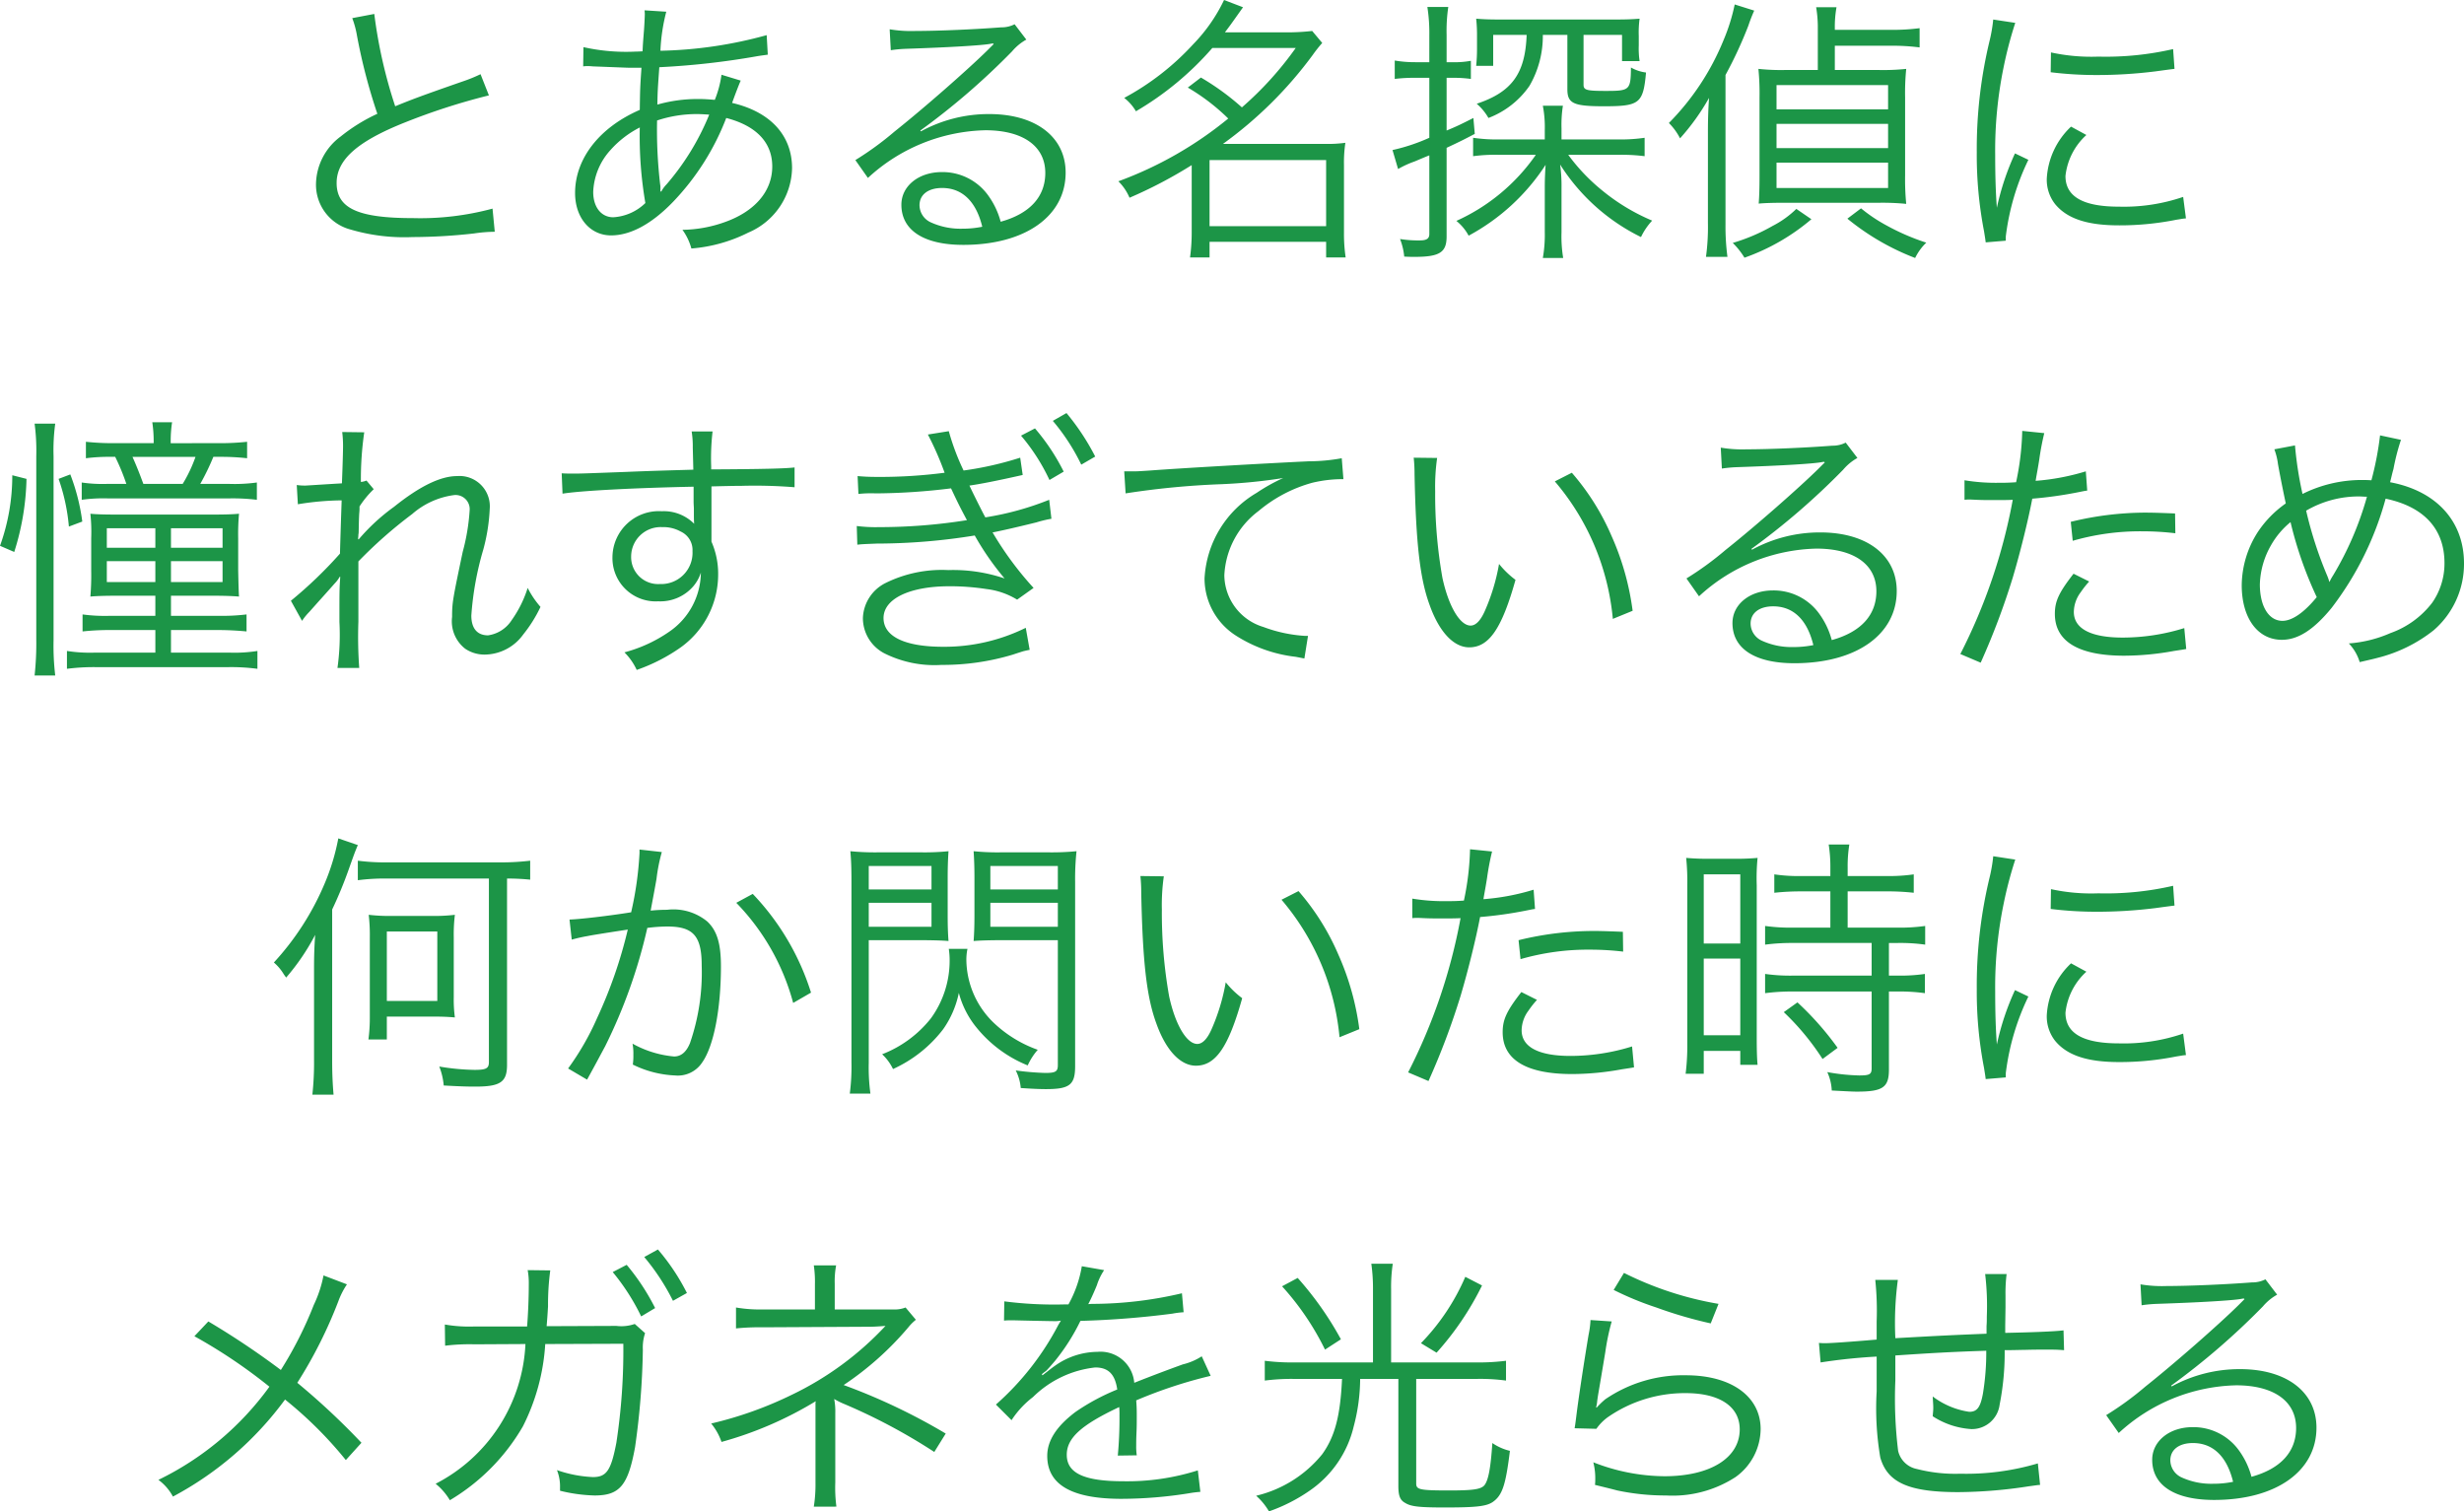 <svg xmlns="http://www.w3.org/2000/svg" width="176.701" height="108.38"><path d="M25.261 1.3a6.691 6.691 0 01.34 1.26 40.74 40.74 0 001.46 5.6 12.454 12.454 0 00-2.62 1.62 4.326 4.326 0 00-1.78 3.4 3.32 3.32 0 002.48 3.28 13.606 13.606 0 004.44.54 40.121 40.121 0 004.42-.26 10.366 10.366 0 011.48-.12l-.16-1.66a19.858 19.858 0 01-5.72.68c-3.92 0-5.46-.7-5.46-2.52 0-1.66 1.48-2.98 4.9-4.34a46 46 0 016.02-1.94l-.6-1.52a10.815 10.815 0 01-1.28.52c-3.1 1.08-3.66 1.3-4.84 1.78a34.786 34.786 0 01-1.5-6.62zm16.56 3.46a2.073 2.073 0 01.32-.02 3.249 3.249 0 01.36.02c1.6.06 2.5.1 2.7.1h.8c-.1 1.46-.1 1.56-.12 3.02-2.9 1.26-4.64 3.5-4.64 5.96 0 1.78 1.08 3.04 2.58 3.04 1.4 0 2.92-.82 4.46-2.42a18.011 18.011 0 003.8-6c2.16.56 3.3 1.76 3.3 3.48 0 1.78-1.26 3.24-3.44 4a9.315 9.315 0 01-3 .54 4.123 4.123 0 01.64 1.34 11.01 11.01 0 004.08-1.14 5.13 5.13 0 003.14-4.62c0-2.34-1.54-4.04-4.3-4.68.34-.94.56-1.48.62-1.6l-1.38-.42a7.51 7.51 0 01-.48 1.8c-.5-.04-.74-.06-1.16-.06a10.568 10.568 0 00-2.96.4c.02-.98.02-.98.14-2.68a56.026 56.026 0 007.08-.8c.38-.06.44-.06.7-.1l-.08-1.4a30.733 30.733 0 01-7.62 1.12 13.3 13.3 0 01.42-2.8l-1.56-.1a2.124 2.124 0 01.02.3c0 .14-.04.92-.06 1.14-.08 1.02-.08 1.02-.1 1.5-.36.02-.44.02-.5.02a13.994 13.994 0 01-3.74-.32zm4.06 4.38a28.286 28.286 0 00.4 5.42 3.611 3.611 0 01-2.3 1.02c-.86 0-1.44-.72-1.44-1.82a4.725 4.725 0 011.22-2.98 7.148 7.148 0 012.12-1.64zm1.48 4.58v-.22a1.32 1.32 0 00-.02-.28 33.639 33.639 0 01-.22-4.58 9 9 0 012.78-.46c.22 0 .32 0 .96.04a18.064 18.064 0 01-3.06 5 2.168 2.168 0 00-.38.52zM63.881 3.6a9.853 9.853 0 011.08-.1c3.04-.1 5.44-.24 6.08-.36a.774.774 0 01.18-.02l.04.04-.08.08-.08.08-.28.28c-1.38 1.36-4.54 4.14-6.68 5.84a22.281 22.281 0 01-2.8 2.04l.9 1.28a12.835 12.835 0 018.42-3.42c2.7 0 4.3 1.14 4.3 3.06 0 1.7-1.1 2.92-3.2 3.5a5.725 5.725 0 00-.92-1.92 4.028 4.028 0 00-3.3-1.64c-1.66 0-2.9 1-2.9 2.34 0 1.84 1.62 2.88 4.44 2.88 4.44 0 7.34-2.06 7.34-5.18 0-2.56-2.14-4.2-5.48-4.2a10.134 10.134 0 00-4.9 1.24l-.04-.06a51.32 51.32 0 006.58-5.68 3.691 3.691 0 011.02-.84l-.84-1.1a2.045 2.045 0 01-.96.22c-1.8.14-4.46.26-6.12.26a9.236 9.236 0 01-1.88-.12zm6.56 12.66a7.2 7.2 0 01-1.46.14 5.11 5.11 0 01-2.24-.46 1.365 1.365 0 01-.8-1.22c0-.76.62-1.24 1.62-1.24 1.44 0 2.44.96 2.88 2.78zm14.74-9.98a14.85 14.85 0 012.9 2.22 27.11 27.11 0 01-7.88 4.5 3.633 3.633 0 01.8 1.18 32.511 32.511 0 004.46-2.34v4.84a13.086 13.086 0 01-.12 1.78h1.4v-1.12h8.36v1.12h1.4a11.5 11.5 0 01-.12-1.78v-4.84a9.5 9.5 0 01.1-1.6 9.507 9.507 0 01-1.44.08h-7.34a29.113 29.113 0 006.44-6.38 9.908 9.908 0 01.68-.86l-.72-.86a15.757 15.757 0 01-1.86.1h-4.4c.38-.5.38-.5 1.3-1.8L87.781 0a11.862 11.862 0 01-2.22 3.18 18.706 18.706 0 01-4.94 3.84 3.374 3.374 0 01.84.96 21.9 21.9 0 005.48-4.54h5.98a24.1 24.1 0 01-3.86 4.26 18.1 18.1 0 00-2.94-2.14zm1.56 5.2h8.36v4.74h-8.36zm23.4-.38a13.875 13.875 0 01-5.7 4.74 3.466 3.466 0 01.88 1.06 15.108 15.108 0 005.52-5.08c-.04.6-.06 1.04-.06 1.64v3.18a9.514 9.514 0 01-.14 1.86h1.46a9.387 9.387 0 01-.12-1.84V13.5a11.272 11.272 0 00-.1-1.7 14.339 14.339 0 005.8 5.2 4.7 4.7 0 01.8-1.18 14.478 14.478 0 01-3.58-2.16 13.666 13.666 0 01-2.44-2.56h3.7a13.1 13.1 0 011.78.1V9.88a11.868 11.868 0 01-1.82.12h-4.14v-.8a8.784 8.784 0 01.1-1.62h-1.44a8.1 8.1 0 01.14 1.74V10h-3.24a11.914 11.914 0 01-1.9-.12v1.32a12.128 12.128 0 011.82-.1zm-7.64-6.64h-.98a8.6 8.6 0 01-1.5-.12v1.32a11.2 11.2 0 011.48-.08h1v4.3a13.493 13.493 0 01-2.64.88l.4 1.36a6.984 6.984 0 011.18-.54c.76-.32.76-.32 1.06-.44v5.64c0 .34-.2.46-.7.46a8.244 8.244 0 01-1.4-.1 4.63 4.63 0 01.3 1.26c.38.02.56.02.74.02 1.8 0 2.3-.32 2.3-1.46V10.6c.94-.44 1.18-.56 2.02-1l-.1-1.14c-.9.46-1.24.62-1.92.9V5.58h.38a9.216 9.216 0 011.36.08v-1.3a6.483 6.483 0 01-1.38.1h-.36V2.5a11.65 11.65 0 01.12-2h-1.5a12.086 12.086 0 01.14 2.04zm6.98-1.96c-.1 2.78-1.06 4.1-3.58 4.94a3.885 3.885 0 01.84 1.02 6.307 6.307 0 002.94-2.3 7.1 7.1 0 00.96-3.66h1.76v3.9c0 1.02.44 1.22 2.62 1.22 2.56 0 2.82-.2 3.02-2.42a2.871 2.871 0 01-1.08-.36c-.02 1.62-.08 1.68-1.8 1.68-1.38 0-1.6-.06-1.6-.44V2.5h2.76v1.88h1.26a6.07 6.07 0 01-.06-1.12v-.68a7.169 7.169 0 01.06-1.24c-.48.04-.96.06-1.8.06h-8.16c-.84 0-1.3-.02-1.76-.06a11.062 11.062 0 01.06 1.26v.88a11.981 11.981 0 01-.06 1.24h1.22V2.5zm22.1 2.52V3.28h4.02a15.242 15.242 0 012.06.12V2.02a14.944 14.944 0 01-2.08.12h-4v-.1a8.06 8.06 0 01.12-1.52h-1.46a8.678 8.678 0 01.12 1.56v2.94h-2.36a15.332 15.332 0 01-1.9-.08 18 18 0 01.08 2.04v5.58c0 .94-.02 1.56-.06 2.04.42-.04.98-.06 1.86-.06h6.8a17.231 17.231 0 011.92.08 18.221 18.221 0 01-.08-2.04v-5.6a17.33 17.33 0 01.08-2.04 15.814 15.814 0 01-1.96.08zm-4.18 1.08h8v1.74h-8zm0 2.78h8v1.74h-8zm0 2.78h8v1.82h-8zm-4.92 4.36a15.778 15.778 0 01-.14 2.4h1.54a16.536 16.536 0 01-.14-2.34V5.38a30.133 30.133 0 001.64-3.54 11.347 11.347 0 01.42-1.08l-1.4-.44a13.673 13.673 0 01-.8 2.56 18.194 18.194 0 01-3.92 5.94 4.339 4.339 0 01.8 1.1 16.213 16.213 0 002.08-2.9c-.06.9-.08 1.58-.08 2.44zm10-.34a17.638 17.638 0 004.86 2.82 3.805 3.805 0 01.8-1.1 16.213 16.213 0 01-2.9-1.26 11.133 11.133 0 01-1.78-1.2zm-3.66-.7a7.016 7.016 0 01-1.7 1.22 13.379 13.379 0 01-2.86 1.22 5.442 5.442 0 01.84 1.06 15.184 15.184 0 004.8-2.76zm14.12-13.58a11.136 11.136 0 01-.28 1.6 33.086 33.086 0 00-.9 7.92 28.665 28.665 0 00.52 5.66c.06.38.08.48.12.8l1.44-.12v-.3a17.434 17.434 0 011.62-5.5l-.96-.46a18.581 18.581 0 00-1.3 3.9c-.08-1.06-.12-2.24-.12-3.8a29.566 29.566 0 01.6-6.26 28.419 28.419 0 01.84-3.2zm4.12 3.78a26.639 26.639 0 003.2.2 33.763 33.763 0 004.3-.26q1.32-.18 1.38-.18l-.1-1.42a21.461 21.461 0 01-5.36.54 13.584 13.584 0 01-3.4-.3zm1.46 3.9a5.525 5.525 0 00-1.74 3.72 2.827 2.827 0 00.6 1.84c.86 1.04 2.3 1.52 4.58 1.52a20.634 20.634 0 004.1-.4c.4-.06.44-.08.7-.1l-.2-1.54a13.162 13.162 0 01-4.6.7c-2.58 0-3.84-.72-3.84-2.2a4.646 4.646 0 011.5-2.94zm-136.28 22.7v-.18a8.864 8.864 0 01.1-1.32h-1.42a9.145 9.145 0 01.1 1.34v.16h-2.92a18.109 18.109 0 01-1.94-.1v1.18a13.333 13.333 0 011.88-.1h.22a15.472 15.472 0 01.8 1.94h-1.36a10.307 10.307 0 01-1.84-.1v1.24a11.119 11.119 0 011.88-.1h8.7a14.319 14.319 0 011.98.1V34.6a11.878 11.878 0 01-2 .1h-2.06a17.227 17.227 0 00.94-1.94h.58a16.727 16.727 0 011.84.1v-1.18a18.221 18.221 0 01-1.96.1zm-1.96 2.92c-.24-.66-.5-1.32-.78-1.94h4.52a10.185 10.185 0 01-.92 1.94zm.86 8.02v1.44h-3.24a11.9 11.9 0 01-1.98-.1v1.22a17.782 17.782 0 011.98-.1h3.24v1.62h-4.36a10.745 10.745 0 01-1.98-.12v1.28a15.146 15.146 0 012.08-.12h9.48a14.472 14.472 0 012.1.12v-1.28a10.492 10.492 0 01-1.98.12h-4.22v-1.62h3.44c.62 0 1.36.04 1.98.1v-1.22a14.3 14.3 0 01-1.96.1h-3.46v-1.44h3.02c.84 0 1.38.02 1.86.06-.02-.24-.04-.86-.06-1.88v-2.3a16.011 16.011 0 01.06-1.76c-.42.04-1.02.06-1.82.06h-6.96c-.92 0-1.48-.02-1.88-.06a12.028 12.028 0 01.06 1.74v2.36a18.133 18.133 0 01-.06 1.84c.44-.04 1-.06 1.86-.06zm0-4.84v1.4h-3.48v-1.4zm1.12 0h3.7v1.4h-3.7zm-1.12 2.36v1.5h-3.48v-1.5zm1.12 0h3.7v1.5h-3.7zm-11.24-.66a18.491 18.491 0 00.88-5.24l-1.02-.26a14.8 14.8 0 01-.88 5.06zm2.94 8.86a18.16 18.16 0 01-.12-2.52v-13.2a14.1 14.1 0 01.12-2.34h-1.48a14.834 14.834 0 01.12 2.34v13.1a21.422 21.422 0 01-.12 2.62zm1.94-11.04a14.683 14.683 0 00-.86-3.38l-.84.32a13.916 13.916 0 01.74 3.42zm15.76 7.12a4.239 4.239 0 01.52-.64c.34-.38.62-.7.84-.94.68-.76.68-.76.98-1.1a2.221 2.221 0 00.36-.48h.04c-.06.9-.06.9-.06 3.24a17.1 17.1 0 01-.14 3.3h1.56a31.012 31.012 0 01-.06-3.32v-4.32a32.431 32.431 0 013.86-3.4 5.693 5.693 0 013.02-1.36 1.014 1.014 0 011.1 1.08 14.992 14.992 0 01-.5 3c-.72 3.42-.76 3.64-.76 4.66a2.49 2.49 0 00.94 2.28 2.465 2.465 0 001.4.42 3.443 3.443 0 002.76-1.44 9.871 9.871 0 001.24-1.98 6.583 6.583 0 01-.92-1.36 8.23 8.23 0 01-1.14 2.3 2.412 2.412 0 01-1.7 1.1c-.78 0-1.2-.5-1.2-1.42a22 22 0 01.86-4.74 13.359 13.359 0 00.46-2.92 2.174 2.174 0 00-2.34-2.34c-1.2 0-2.7.74-4.52 2.2a14.277 14.277 0 00-2.54 2.34l-.04-.02c0-.12.02-.16.02-.32a1.021 1.021 0 00.02-.18c.02-.94.02-.94.04-1.34a3.408 3.408 0 00.02-.5 6.892 6.892 0 011.02-1.24l-.52-.62a1.306 1.306 0 01-.4.1 23.281 23.281 0 01.24-3.56l-1.58-.02a8.14 8.14 0 01.06 1c0 .26-.02 1.16-.08 2.68-1.68.1-2.56.16-2.62.16a4.047 4.047 0 01-.62-.04l.08 1.38a20.38 20.38 0 013.14-.28c-.06 1.76-.1 3.02-.12 3.82a30.711 30.711 0 01-3.52 3.38zm28.06-10.84c-1.36.04-2.92.08-4.84.16-3.22.12-3.22.12-3.8.12-.3 0-.44 0-.8-.02l.06 1.46c1.34-.22 5.38-.42 9.4-.5v1.04c0 .24.02.44.02.52 0 .74 0 .82.02 1.1a3.071 3.071 0 00-2.32-.9 3.327 3.327 0 00-3.54 3.3 3.1 3.1 0 003.28 3.16 3.126 3.126 0 002.52-1.08 2.8 2.8 0 00.54-.98 5.18 5.18 0 01-2.24 4.22 10.251 10.251 0 01-3.24 1.5 4.391 4.391 0 01.88 1.26 12.721 12.721 0 003.16-1.62 6.437 6.437 0 002.68-5.22 5.731 5.731 0 00-.48-2.36v-3.96c1.62-.04 1.84-.04 2.14-.04a35.546 35.546 0 013.82.1v-1.42c-.66.08-2.2.12-5.98.14v-.22a16.557 16.557 0 01.1-2.5h-1.5a6.74 6.74 0 01.08 1.16zm-.06 5.84a2.242 2.242 0 01-2.34 2.36 1.933 1.933 0 01-2.06-1.98 2.117 2.117 0 012.22-2.1 2.558 2.558 0 011.34.32 1.448 1.448 0 01.84 1.4zm11.9-4.1a8.49 8.49 0 011.24-.04 45.361 45.361 0 005.4-.36c.48 1.02.64 1.34 1.14 2.28a39.842 39.842 0 01-6.3.5 10.691 10.691 0 01-1.6-.08l.04 1.34c.36-.04.42-.04 1.4-.08a44.086 44.086 0 007.02-.58 19.753 19.753 0 002.14 3.08 11.524 11.524 0 00-4.04-.6 9.112 9.112 0 00-4.52.94 2.927 2.927 0 00-1.6 2.5 2.851 2.851 0 001.52 2.52 8.021 8.021 0 004.12.84 17.42 17.42 0 005.12-.74c.42-.14.68-.22.74-.24.18-.04.24-.06.46-.1l-.28-1.58a13.2 13.2 0 01-5.92 1.36c-2.76 0-4.28-.74-4.28-2.06 0-1.38 1.86-2.28 4.74-2.28a17.11 17.11 0 012.64.2 5.422 5.422 0 012.2.76l1.18-.84a23.73 23.73 0 01-2.94-3.98c.62-.12 1.6-.34 3.14-.72a8.452 8.452 0 011.08-.26l-.16-1.36a21.037 21.037 0 01-4.58 1.26c-.22-.4-.9-1.76-1.14-2.28.72-.1 1.96-.34 3.82-.76l-.18-1.24a23.851 23.851 0 01-4.06.92 16.976 16.976 0 01-1.06-2.82l-1.5.24a22.273 22.273 0 011.2 2.74 35.912 35.912 0 01-4.74.3c-.68 0-1.02-.02-1.5-.06zm11.66-4.18a14.065 14.065 0 012.04 3.18l1.02-.6a15.183 15.183 0 00-2.06-3.1zm2.28-1.06a14.756 14.756 0 012.04 3.14l1-.58a16.847 16.847 0 00-2.06-3.12zm5.22 5.2a58.744 58.744 0 016.9-.66 38.758 38.758 0 004.4-.44 13.092 13.092 0 00-1.9 1.06 7.582 7.582 0 00-3.74 6.14 4.868 4.868 0 002.22 4.08 10.088 10.088 0 004.32 1.54c.32.06.4.08.62.12l.26-1.62h-.2a10.251 10.251 0 01-3-.64 3.921 3.921 0 01-2.8-3.7 6.113 6.113 0 012.46-4.62 10.156 10.156 0 013.84-2.02 9.276 9.276 0 012.24-.26l-.12-1.5a13.425 13.425 0 01-2.38.22c-2.58.12-8.98.48-11.36.66-.62.04-.86.06-1.14.06h-.72zm20.66-2.56a10.82 10.82 0 01.06 1.18c.1 4.92.38 7.48 1.08 9.38.68 1.92 1.72 3.04 2.84 3.04 1.42 0 2.34-1.34 3.32-4.84a6.393 6.393 0 01-1.18-1.14 14.389 14.389 0 01-1.04 3.42c-.3.66-.64 1-1 1-.76 0-1.58-1.38-2.02-3.42a34.249 34.249 0 01-.52-6.22 14.5 14.5 0 01.14-2.38zm10.12 1.7a17.663 17.663 0 014.16 9.86l1.42-.58a19.15 19.15 0 00-1.5-5.34 17.36 17.36 0 00-2.86-4.56zm11.98-.92a9.853 9.853 0 011.08-.1c3.04-.1 5.44-.24 6.08-.36a.774.774 0 01.18-.02l.04.04-.08.08-.08.08-.28.28c-1.38 1.36-4.54 4.14-6.68 5.84a22.281 22.281 0 01-2.8 2.04l.9 1.28a12.835 12.835 0 018.42-3.42c2.7 0 4.3 1.14 4.3 3.06 0 1.7-1.1 2.92-3.2 3.5a5.725 5.725 0 00-.92-1.92 4.028 4.028 0 00-3.3-1.64c-1.66 0-2.9 1-2.9 2.34 0 1.84 1.62 2.88 4.44 2.88 4.44 0 7.34-2.06 7.34-5.18 0-2.56-2.14-4.2-5.48-4.2a10.134 10.134 0 00-4.9 1.24l-.04-.06a51.319 51.319 0 006.58-5.68 3.691 3.691 0 011.02-.84l-.84-1.1a2.045 2.045 0 01-.96.22c-1.8.14-4.46.26-6.12.26a9.236 9.236 0 01-1.88-.12zm6.56 12.66a7.2 7.2 0 01-1.46.14 5.11 5.11 0 01-2.24-.46 1.365 1.365 0 01-.8-1.22c0-.76.62-1.24 1.62-1.24 1.44 0 2.44.96 2.88 2.78zm10.84-10.42a2.978 2.978 0 01.34-.02h.08c.78.04.96.04 1.66.04.74 0 .98 0 1.38-.02a40.224 40.224 0 01-3.76 11.06l1.46.62a52.7 52.7 0 002.3-6.1c.54-1.82 1.1-4.08 1.4-5.66a29.233 29.233 0 003.38-.48c.4-.08.4-.08.56-.1l-.1-1.38a16.491 16.491 0 01-3.6.68c.1-.6.16-.88.26-1.52a18.908 18.908 0 01.36-1.9l-1.58-.16a19.557 19.557 0 01-.44 3.68c-.58.04-.8.04-1.2.04a13.793 13.793 0 01-2.5-.18zm15.1.98c-1.5-.06-1.8-.06-2.18-.06a22.659 22.659 0 00-5.3.66l.14 1.36a17.407 17.407 0 015-.68 20.079 20.079 0 012.36.14zm-7.28 4.32c-1.06 1.36-1.34 1.98-1.34 2.88 0 1.98 1.7 3 4.98 3a20.041 20.041 0 003.56-.34c.66-.1.66-.1.88-.14l-.14-1.5a14.86 14.86 0 01-4.42.68c-2.28 0-3.5-.64-3.5-1.84a2.407 2.407 0 01.5-1.42 6.7 6.7 0 01.6-.76zm14.4-8.92a4.667 4.667 0 01.26 1.06c.18 1 .42 2.18.56 2.82a7.694 7.694 0 00-2 2.04 7.181 7.181 0 00-1.16 3.82c0 2.36 1.14 3.92 2.88 3.92 1.16 0 2.28-.72 3.56-2.28a22.628 22.628 0 003.88-7.84c2.76.58 4.22 2.18 4.22 4.62a4.92 4.92 0 01-.88 2.84 6.507 6.507 0 01-3 2.18 9.064 9.064 0 01-2.98.74 3.305 3.305 0 01.78 1.34c.86-.2.96-.22 1.26-.3a10.61 10.61 0 004.04-1.98 6.287 6.287 0 002.18-4.8c0-3.02-1.98-5.2-5.3-5.82.1-.38.14-.6.24-.94a15.79 15.79 0 01.54-2.1l-1.5-.32a22.459 22.459 0 01-.62 3.22c-.28-.02-.52-.02-.66-.02a9.529 9.529 0 00-4.28 1 25.93 25.93 0 01-.54-3.48zm1.16 5.22a27.647 27.647 0 001.88 5.38c-.9 1.1-1.76 1.7-2.46 1.7-.98 0-1.62-1.04-1.62-2.62a5.963 5.963 0 01.8-2.8 5.9 5.9 0 011.4-1.66zm2.78 4.28a3.221 3.221 0 00-.16-.46 28.353 28.353 0 01-1.5-4.64 7.475 7.475 0 013.86-1.02c.1 0 .28.02.5.02a22.838 22.838 0 01-2.44 5.66 3.274 3.274 0 00-.24.44zM36.361 63a15.877 15.877 0 011.66.08v-1.36a17.037 17.037 0 01-2.06.12h-8.2a15.057 15.057 0 01-2.1-.12v1.4a14.665 14.665 0 012.1-.12h7.3v13.16c0 .46-.2.56-1.04.56a16.429 16.429 0 01-2.52-.24 4.837 4.837 0 01.32 1.36c1.08.06 1.6.08 2.26.08 1.8 0 2.28-.32 2.28-1.56zm-12.44 15.5c-.06-.72-.1-1.42-.1-2.42V65.22a30.1 30.1 0 001.16-2.8c.4-1.12.42-1.2.68-1.82l-1.4-.48a15.718 15.718 0 01-.98 3.24 19.528 19.528 0 01-3.64 5.66 3.44 3.44 0 01.72.86l.16.22a15.951 15.951 0 002.08-3.06c-.06.92-.08 1.5-.08 2.4v6.58a21.368 21.368 0 01-.12 2.48zm3.82-3.96V72.9h3.38c.68 0 1.04.02 1.5.06a9.462 9.462 0 01-.08-1.46v-4.28a11.713 11.713 0 01.08-1.62 12.311 12.311 0 01-1.68.08h-2.8a12.64 12.64 0 01-1.7-.08 12.552 12.552 0 01.08 1.66v5.76a11.629 11.629 0 01-.1 1.52zm0-7.74h3.62v4.98h-3.62zm13.26.58a11.445 11.445 0 011.16-.26c.18-.04 1.14-.2 2.86-.46a33.017 33.017 0 01-2.2 6.34 19.179 19.179 0 01-2.08 3.62l1.36.8c.62-1.12 1.04-1.92 1.3-2.4a37.732 37.732 0 003.02-8.48 11.483 11.483 0 011.44-.1c1.86 0 2.46.68 2.46 2.8a15.482 15.482 0 01-.84 5.56q-.39.96-1.14.96a7.476 7.476 0 01-2.98-.92 3.873 3.873 0 01.06.8 4.35 4.35 0 01-.04.7 7.524 7.524 0 003.02.78 2.089 2.089 0 001.96-.94c.82-1.16 1.34-3.82 1.34-6.88 0-1.64-.28-2.56-.98-3.22a3.822 3.822 0 00-2.88-.84 11.657 11.657 0 00-1.18.06c.18-.96.32-1.7.42-2.28a12.3 12.3 0 01.38-1.92l-1.6-.18v.26a24.445 24.445 0 01-.6 4.24c-1.62.26-3.7.5-4.42.52zm11.8-2.64a16.371 16.371 0 014.08 7.18l1.28-.74a18.085 18.085 0 00-4.18-7.08zm9.5 2.68h3.68c.84 0 1.6.02 2.04.06-.04-.52-.06-1.02-.06-1.84v-2.7c0-.78.02-1.3.06-1.9a17.549 17.549 0 01-2.04.08h-2.92a18.339 18.339 0 01-2.08-.08c.06.64.08 1.22.08 2.2v12.94a14.949 14.949 0 01-.12 2.24h1.48a13.809 13.809 0 01-.12-2.2zm0-5.32h4.5v1.68h-4.5zm0 2.64h4.5v1.72h-4.5zm14.8-1.5a18.715 18.715 0 01.1-2.2 18.74 18.74 0 01-2.1.08h-3.24a17.33 17.33 0 01-2.04-.08c.04.6.06 1.2.06 1.9v2.7c0 .72-.02 1.32-.06 1.84.44-.04 1.18-.06 2.02-.06h4.02v8.96c0 .46-.16.56-.9.56a19.275 19.275 0 01-2.12-.18 3.365 3.365 0 01.36 1.26c.84.06 1.4.08 1.8.08 1.7 0 2.1-.3 2.1-1.64zm-6.08-1.14h4.84v1.68h-4.84zm0 2.64h4.84v1.72h-4.84zm-2.98 3.3a5.455 5.455 0 01.06.82 7.027 7.027 0 01-1.34 4.16 8.254 8.254 0 01-3.5 2.58 3.558 3.558 0 01.78 1.06 9.425 9.425 0 003.6-2.86 6.943 6.943 0 001.12-2.6 6.553 6.553 0 001.28 2.5 9.1 9.1 0 003.66 2.7 4.512 4.512 0 01.72-1.12 8.9 8.9 0 01-3.12-1.9 6.344 6.344 0 01-2-4.56 3.689 3.689 0 01.08-.78zm13.74-5.22a10.82 10.82 0 01.06 1.18c.1 4.92.38 7.48 1.08 9.38.68 1.92 1.72 3.04 2.84 3.04 1.42 0 2.34-1.34 3.32-4.84a6.393 6.393 0 01-1.18-1.14 14.389 14.389 0 01-1.04 3.42c-.3.66-.64 1-1 1-.76 0-1.58-1.38-2.02-3.42a34.25 34.25 0 01-.52-6.22 14.5 14.5 0 01.14-2.38zm10.12 1.7a17.663 17.663 0 014.16 9.86l1.42-.58a19.15 19.15 0 00-1.5-5.34 17.36 17.36 0 00-2.86-4.56zm9.38 1.32a2.978 2.978 0 01.34-.02h.08c.78.04.96.04 1.66.04.74 0 .98 0 1.38-.02a40.224 40.224 0 01-3.76 11.06l1.46.62a52.7 52.7 0 002.3-6.1c.54-1.82 1.1-4.08 1.4-5.66a29.233 29.233 0 003.38-.48c.4-.08.4-.08.56-.1l-.1-1.38a16.491 16.491 0 01-3.6.68c.1-.6.16-.88.26-1.52a18.91 18.91 0 01.36-1.9l-1.58-.16a19.557 19.557 0 01-.44 3.68c-.58.04-.8.04-1.2.04a13.793 13.793 0 01-2.5-.18zm15.1.98c-1.5-.06-1.8-.06-2.18-.06a22.659 22.659 0 00-5.3.66l.14 1.36a17.407 17.407 0 015-.68 20.08 20.08 0 012.36.14zm-7.28 4.32c-1.06 1.36-1.34 1.98-1.34 2.88 0 1.98 1.7 3 4.98 3a20.041 20.041 0 003.56-.34c.66-.1.66-.1.88-.14l-.14-1.5a14.86 14.86 0 01-4.42.68c-2.28 0-3.5-.64-3.5-1.84a2.407 2.407 0 01.5-1.42 6.7 6.7 0 01.6-.76zm22.16-7.22v2.6h-2.66a13.273 13.273 0 01-2.02-.12v1.34a14.616 14.616 0 012.02-.12h5.62v2.34h-5.62a12.742 12.742 0 01-2.02-.12v1.38a14.928 14.928 0 012-.12h5.64v5.5c0 .44-.14.52-.9.52a14.517 14.517 0 01-2.28-.24 3.558 3.558 0 01.32 1.32c1.16.06 1.48.08 1.8.08 1.86 0 2.3-.3 2.3-1.58v-5.6h.62a13.316 13.316 0 011.96.12v-1.38a12.236 12.236 0 01-1.96.12h-.62v-2.34h.66a12.838 12.838 0 011.94.12V66.4a13.094 13.094 0 01-2.02.12h-3.54v-2.6h2.84a16.505 16.505 0 011.9.1V62.7a12.089 12.089 0 01-1.9.12h-2.84v-.64a9.74 9.74 0 01.12-1.62h-1.48a10.269 10.269 0 01.12 1.62v.64h-2.12a11.743 11.743 0 01-1.9-.12v1.32a17.431 17.431 0 011.92-.1zm-10.26 10.96a15.992 15.992 0 01-.12 2.12h1.3v-1.64h2.62v1h1.24c-.04-.44-.06-.96-.06-1.92V63.48a14.818 14.818 0 01.06-1.96 17.188 17.188 0 01-1.8.06h-1.48a17.944 17.944 0 01-1.84-.06 16.557 16.557 0 01.08 1.92zm1.18-12.18h2.62v4.96h-2.62zm0 6.04h2.62v5.5h-2.62zm9.6 6.4a21.521 21.521 0 00-2.88-3.26l-.98.7a18.15 18.15 0 012.78 3.36zm11.16-13.74a11.136 11.136 0 01-.28 1.6 33.086 33.086 0 00-.9 7.92 28.665 28.665 0 00.52 5.66c.06.38.08.48.12.8l1.44-.12v-.3a17.434 17.434 0 011.62-5.5l-.96-.46a18.581 18.581 0 00-1.3 3.9c-.08-1.06-.12-2.24-.12-3.8a29.566 29.566 0 01.6-6.26 28.419 28.419 0 01.84-3.2zm4.12 3.78a26.639 26.639 0 003.2.2 33.764 33.764 0 004.3-.26q1.32-.18 1.38-.18l-.1-1.42a21.461 21.461 0 01-5.36.54 13.584 13.584 0 01-3.4-.3zm1.46 3.9a5.525 5.525 0 00-1.74 3.72 2.827 2.827 0 00.6 1.84c.86 1.04 2.3 1.52 4.58 1.52a20.633 20.633 0 004.1-.4c.4-.06.44-.08.7-.1l-.2-1.54a13.162 13.162 0 01-4.6.7c-2.58 0-3.84-.72-3.84-2.2a4.646 4.646 0 011.5-2.94zM23.201 91.46a8.749 8.749 0 01-.7 2.12 27.483 27.483 0 01-2.36 4.66 57.446 57.446 0 00-5.2-3.48l-1 1.06a37.876 37.876 0 015.38 3.62 21.3 21.3 0 01-7.96 6.68 3.564 3.564 0 011.04 1.2 23.881 23.881 0 008.04-6.96 28.634 28.634 0 014.36 4.34l1.12-1.24a51.416 51.416 0 00-4.6-4.3 32.713 32.713 0 002.94-5.84 5.632 5.632 0 01.62-1.22zm10.86 3.66a10.11 10.11 0 01-2.16-.14l.02 1.52a14.417 14.417 0 012.12-.1l3.64-.02a11.878 11.878 0 01-6.44 10.02 4.432 4.432 0 011.02 1.18 14.768 14.768 0 005.24-5.3 15.087 15.087 0 001.6-5.9l5.6-.02a44.037 44.037 0 01-.5 7.1c-.38 1.98-.7 2.46-1.68 2.46a8.949 8.949 0 01-2.58-.5 3.132 3.132 0 01.22 1.24v.24a11.383 11.383 0 002.48.34c1.8 0 2.4-.72 2.9-3.46a54.236 54.236 0 00.56-7 3.2 3.2 0 01.16-1.18l-.74-.66a2.923 2.923 0 01-1.32.14l-5 .02c.04-.5.06-.72.1-1.42a18.388 18.388 0 01.16-2.58l-1.62-.02a5.147 5.147 0 01.08 1.02c0 .88-.04 1.98-.12 3.02zm9.88-3.9a15.6 15.6 0 012.04 3.18l1-.6a15.942 15.942 0 00-2.04-3.1zm2.26-1.08a15.959 15.959 0 012.06 3.14l1-.56a15.42 15.42 0 00-2.08-3.12zm13.78 17.9a10.384 10.384 0 01-.08-1.74v-4.96a4.659 4.659 0 00-.08-1.02 5.591 5.591 0 00.58.3 41.508 41.508 0 016.6 3.5l.82-1.32a43.6 43.6 0 00-7.32-3.48 22.07 22.07 0 004.64-4.14 3.424 3.424 0 01.54-.54l-.74-.88a2.129 2.129 0 01-.88.14h-4.2v-1.84a6.214 6.214 0 01.1-1.32h-1.6a8.082 8.082 0 01.08 1.36v1.8h-3.72a10.147 10.147 0 01-1.94-.14v1.5a16.716 16.716 0 011.94-.08l7.64-.04c.3 0 .62-.02 1.14-.06a22.405 22.405 0 01-6.72 4.94 27.171 27.171 0 01-5.78 2.06 4.2 4.2 0 01.74 1.32 26.471 26.471 0 006.76-2.92.82.82 0 00-.02.22v5.64a10.088 10.088 0 01-.12 1.7zm16.32-14.5a27.985 27.985 0 01-4.28-.22l-.02 1.38a3.547 3.547 0 01.44-.02h.32c.74.02 2.62.06 2.94.06a2.215 2.215 0 00.38-.04l-.18.3a19.9 19.9 0 01-4.48 5.72l1.12 1.12a6.618 6.618 0 011.54-1.66 7.513 7.513 0 014.46-2.12c.94 0 1.42.48 1.58 1.58a15.526 15.526 0 00-2.98 1.6c-1.36 1.02-2.04 2.06-2.04 3.16 0 2.06 1.74 3.08 5.32 3.08a31.028 31.028 0 004.86-.4 7.868 7.868 0 01.8-.1l-.18-1.54a16.758 16.758 0 01-5.34.78c-2.82 0-4.06-.58-4.06-1.9 0-1.2 1.04-2.14 3.76-3.42a5.255 5.255 0 01.02.6 28.762 28.762 0 01-.12 2.88l1.36-.02a4.347 4.347 0 01-.04-.72c0-.18 0-.46.02-.9.02-.4.02-.84.02-1.1 0-.5 0-.7-.04-1.22a33.206 33.206 0 015.34-1.76l-.64-1.4a4.4 4.4 0 01-1.36.58c-.88.32-2.02.74-3.48 1.32a2.427 2.427 0 00-2.64-2.22 5.323 5.323 0 00-3.02.98c-.2.14-.2.14-.92.7a.154.154 0 01-.04-.06v-.02a.02.02 0 00.02-.02 3.279 3.279 0 01.26-.2c.08-.06.48-.52.68-.76a14.748 14.748 0 001.8-2.84 64.576 64.576 0 006.6-.52 6.236 6.236 0 01.8-.1l-.12-1.36a28.149 28.149 0 01-6.3.76 3.4 3.4 0 00-.42.02c.1-.18.36-.72.62-1.36a4.247 4.247 0 01.52-1.08l-1.6-.28a8.488 8.488 0 01-.96 2.74zm22.16 4.16h-5.7a15.242 15.242 0 01-2.06-.12V99a15.135 15.135 0 012.04-.12h3.5c-.12 2.62-.5 4.12-1.42 5.4a8.684 8.684 0 01-4.74 2.98 4.512 4.512 0 01.92 1.12 12.078 12.078 0 002.94-1.5 7.74 7.74 0 003.14-4.6 13.486 13.486 0 00.46-3.4h2.74v7.68c0 .7.12 1.02.5 1.22.42.26 1.04.32 2.84.32 2.24 0 2.98-.08 3.44-.4.68-.48.92-1.22 1.22-3.66a3.763 3.763 0 01-1.26-.56c-.12 1.78-.28 2.68-.58 3.04-.26.28-.82.36-2.5.36-2.14 0-2.38-.06-2.38-.5v-7.5h4.4a13.94 13.94 0 012.04.12v-1.42a15.666 15.666 0 01-2.06.12h-6.18v-5.26a11.163 11.163 0 01.12-1.82h-1.54a12.63 12.63 0 01.12 1.82zm-6.52-5.46a19.488 19.488 0 013.08 4.54l1.14-.74a23.443 23.443 0 00-3.1-4.4zm13.14-.68a15.725 15.725 0 01-3.18 4.76l1.12.68a21.072 21.072 0 003.26-4.82zm10.64.94a22.275 22.275 0 003.06 1.26 30.849 30.849 0 003.9 1.14l.56-1.4a24.112 24.112 0 01-6.78-2.22zm-1.66 2.16a6.727 6.727 0 01-.14 1.06c-.28 1.68-.64 4-.84 5.52-.08.64-.1.82-.16 1.18l1.56.04a3.477 3.477 0 01.8-.82 9.689 9.689 0 015.6-1.74c2.44 0 3.88.96 3.88 2.6 0 2.04-2.1 3.36-5.4 3.36a14.2 14.2 0 01-5.1-1 4.626 4.626 0 01.14 1.24 3.153 3.153 0 01-.02.38c1.22.3 1.22.3 1.6.4a16.616 16.616 0 003.5.36 8.3 8.3 0 004.98-1.32 4.276 4.276 0 001.8-3.44c0-2.34-2.1-3.86-5.36-3.86a9.9 9.9 0 00-5.78 1.72 5.6 5.6 0 00-.62.6l-.04-.02a2.41 2.41 0 00.08-.46c.06-.46.1-.6.58-3.5a16.739 16.739 0 01.46-2.2zm20.42-2.88a21.268 21.268 0 01.1 2.98v1.3c-2.1.18-3.34.26-3.7.26a4.266 4.266 0 01-.44-.02l.12 1.4a40.308 40.308 0 014.02-.42v2.5a21.1 21.1 0 00.26 4.74c.52 1.8 2.04 2.48 5.6 2.48a33.984 33.984 0 005.06-.42c.48-.06.52-.08.8-.1l-.16-1.54a18.132 18.132 0 01-5.56.74 11.112 11.112 0 01-3.12-.34 1.718 1.718 0 01-1.34-1.3 30.666 30.666 0 01-.2-5.04v-1.8c2.66-.18 4.1-.26 6.52-.34a18.186 18.186 0 01-.24 3.08c-.18.98-.42 1.3-.98 1.3a5.679 5.679 0 01-2.62-1.1c.02.4.04.6.04.82 0 .2-.02.3-.04.6a5.737 5.737 0 002.78.92 2.006 2.006 0 002.02-1.76 19.017 19.017 0 00.36-3.9c.64 0 1.08-.02 1.4-.02.66-.02 1.18-.02 1.36-.02.84 0 .96 0 1.5.04l-.04-1.42c-.66.08-2.22.14-4.18.18v-.54l.02-1.3v-.84a10.822 10.822 0 01.08-1.54h-1.54a19.167 19.167 0 01.12 3.04c0 .24 0 .46-.02.68v.56c-2.5.1-3.3.14-6.54.32a23.143 23.143 0 01.18-4.18zm19.1 1.82a9.852 9.852 0 011.08-.1c3.04-.1 5.44-.24 6.08-.36a.774.774 0 01.18-.02l.04.04-.08.08-.08.08-.28.28c-1.38 1.36-4.54 4.14-6.68 5.84a22.282 22.282 0 01-2.8 2.04l.9 1.28a12.835 12.835 0 018.42-3.42c2.7 0 4.3 1.14 4.3 3.06 0 1.7-1.1 2.92-3.2 3.5a5.725 5.725 0 00-.92-1.92 4.028 4.028 0 00-3.3-1.64c-1.66 0-2.9 1-2.9 2.34 0 1.84 1.62 2.88 4.44 2.88 4.44 0 7.34-2.06 7.34-5.18 0-2.56-2.14-4.2-5.48-4.2a10.134 10.134 0 00-4.9 1.24l-.04-.06a51.32 51.32 0 006.58-5.68 3.691 3.691 0 011.02-.84l-.84-1.1a2.045 2.045 0 01-.96.22c-1.8.14-4.46.26-6.12.26a9.236 9.236 0 01-1.88-.12zm6.56 12.66a7.2 7.2 0 01-1.46.14 5.11 5.11 0 01-2.24-.46 1.365 1.365 0 01-.8-1.22c0-.76.62-1.24 1.62-1.24 1.44 0 2.44.96 2.88 2.78z" fill="#1c9547"/></svg>